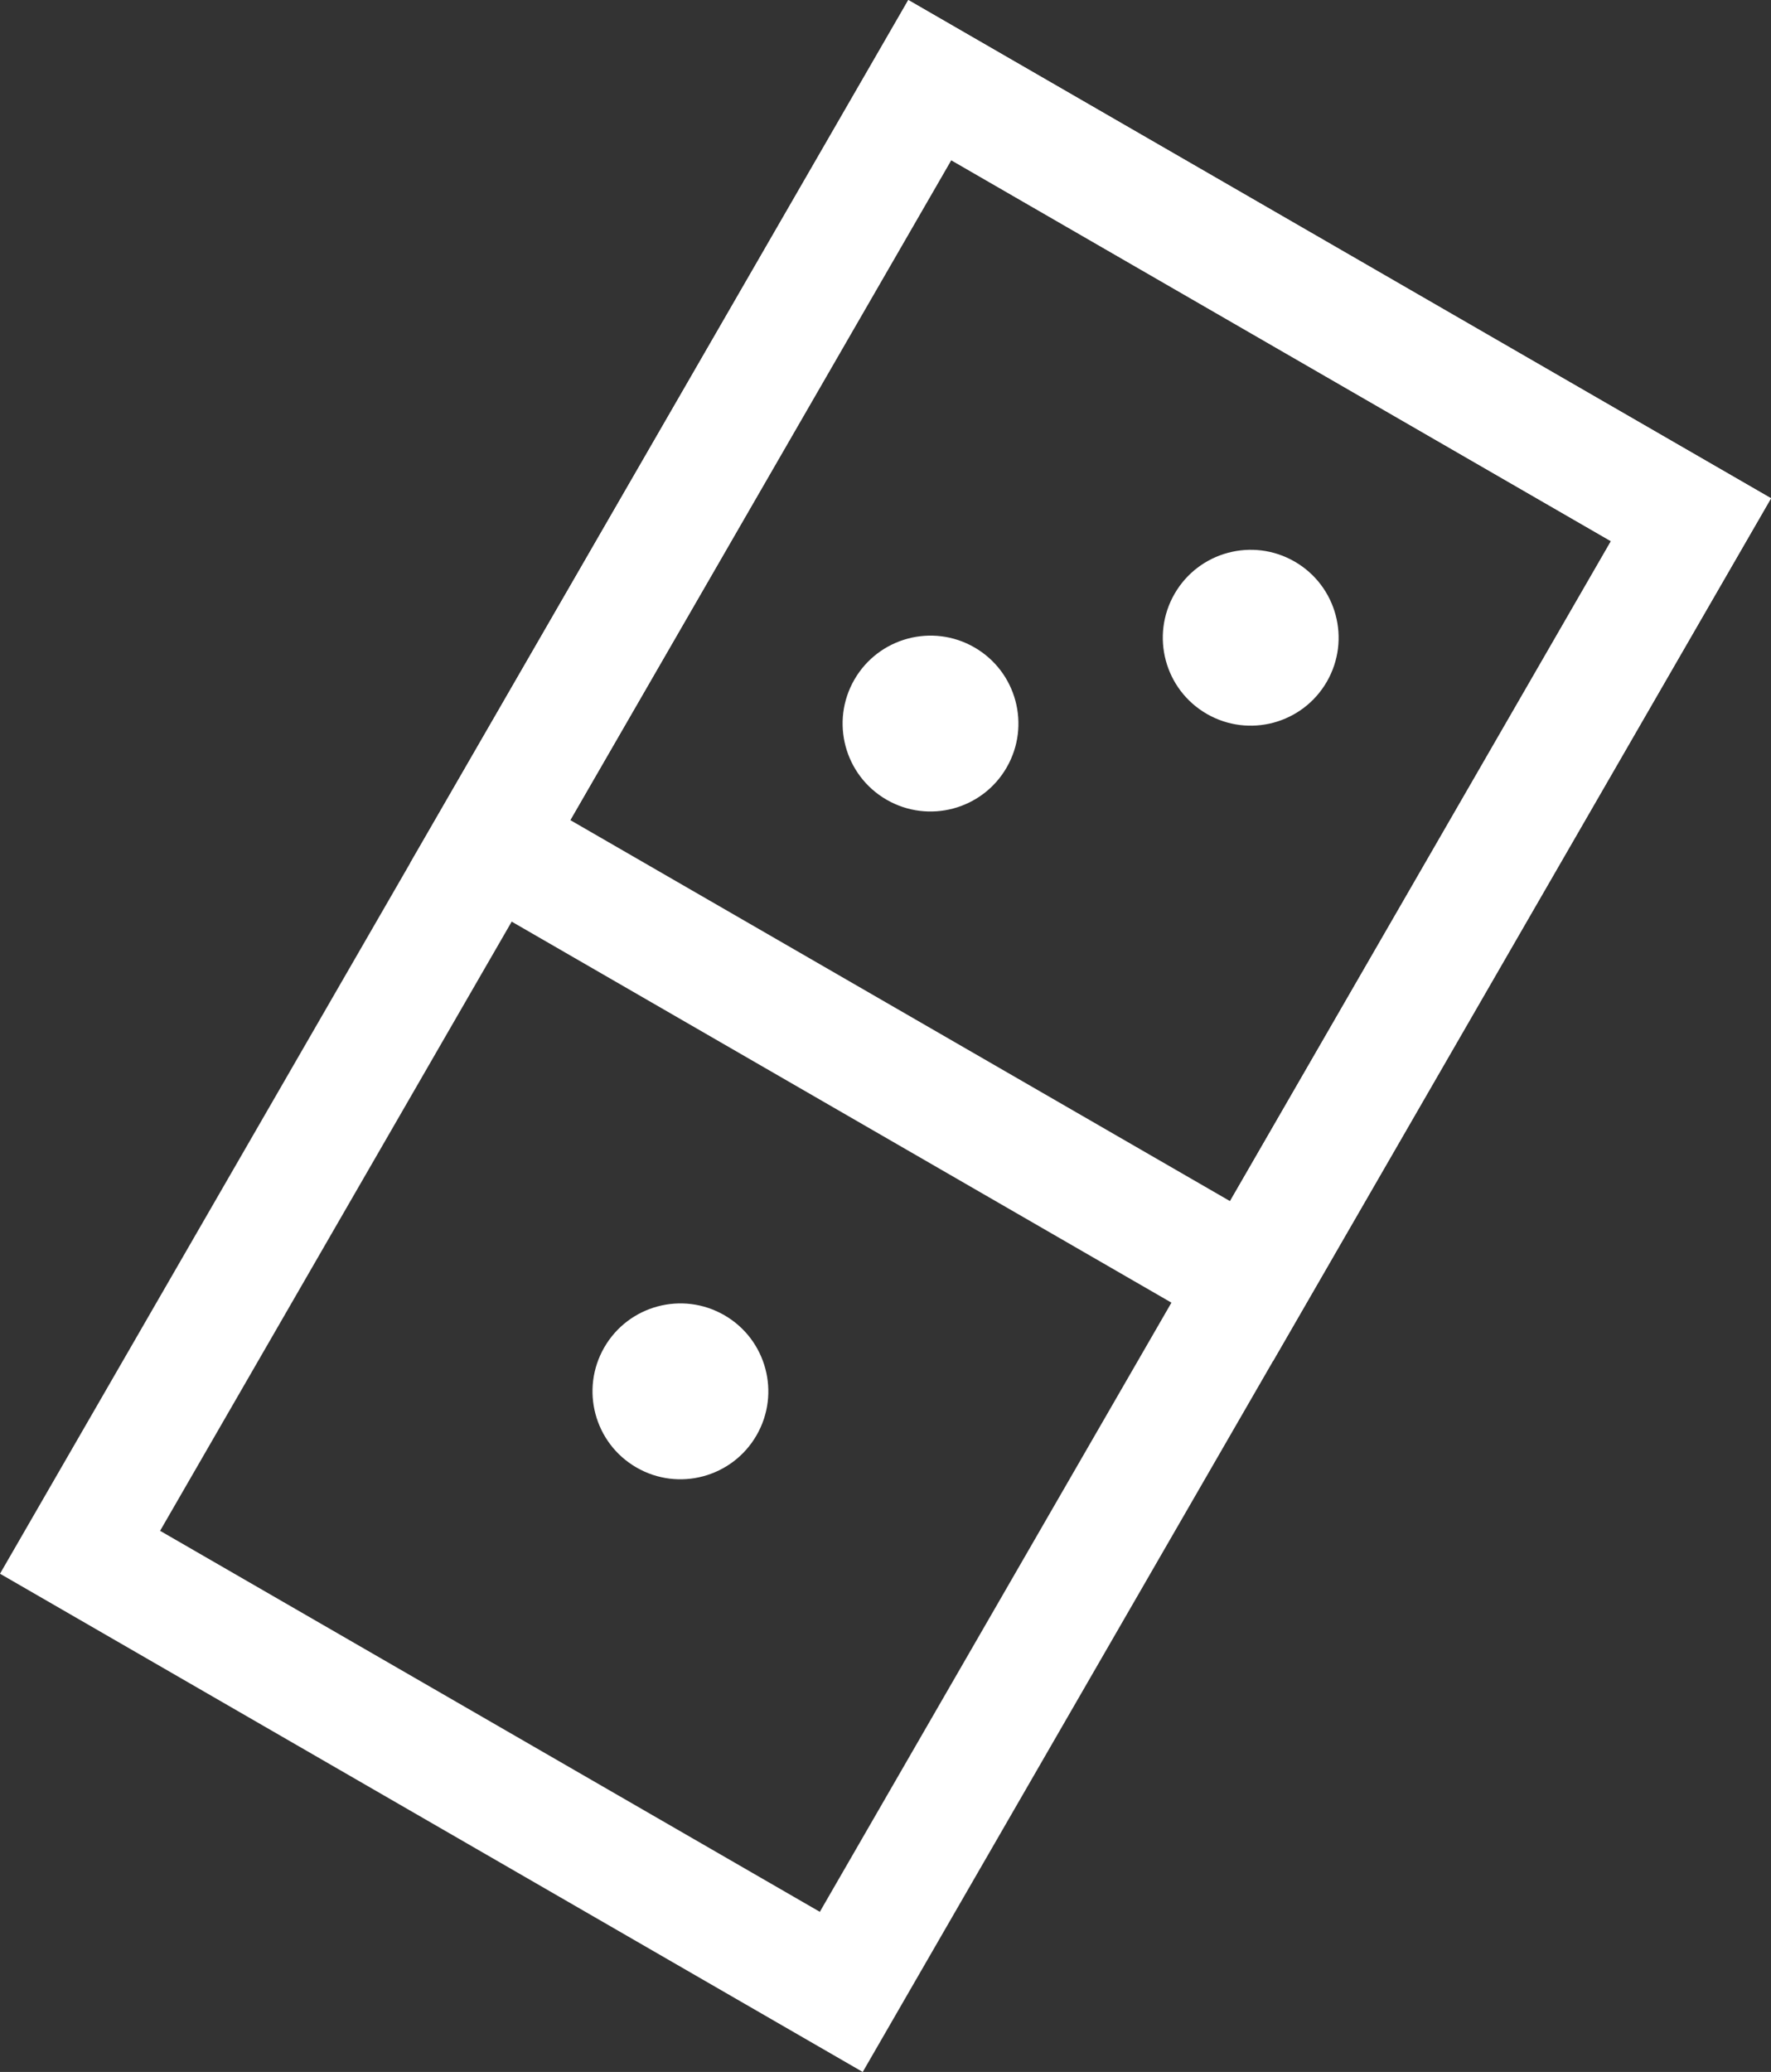 <svg xmlns="http://www.w3.org/2000/svg" width="30.222" height="35.347" viewBox="0 0 30.222 35.347">
  <rect x="0" y="0" width="30.222" height="35.347" fill="#333333" stroke="none"/>
  <g id="Group_1604" data-name="Group 1604" transform="translate(239.813 -1572.521) rotate(30)">
    <g id="Rectangle_1185" data-name="Rectangle 1185" transform="translate(592 1474)" fill="none" stroke="#fff" stroke-width="2">
      <rect width="17" height="31" rx="1" stroke="none"/>
      <rect x="1" y="1" width="15" height="29" fill="none"/>
    </g>
    <g id="Rectangle_1186" data-name="Rectangle 1186" transform="translate(592 1474)" fill="none" stroke="#fff" stroke-width="2">
      <rect width="17" height="17" rx="1" stroke="none"/>
      <rect x="1" y="1" width="15" height="15" fill="none"/>
    </g>
    <circle id="Ellipse_110" data-name="Ellipse 110" cx="1.5" cy="1.5" r="1.5" transform="translate(599 1495)" fill="#fff"/>
    <circle id="Ellipse_111" data-name="Ellipse 111" cx="1.5" cy="1.5" r="1.5" transform="translate(597 1483)" fill="#fff"/>
    <circle id="Ellipse_112" data-name="Ellipse 112" cx="1.5" cy="1.5" r="1.5" transform="translate(601 1479)" fill="#fff"/>
  </g>
</svg>
